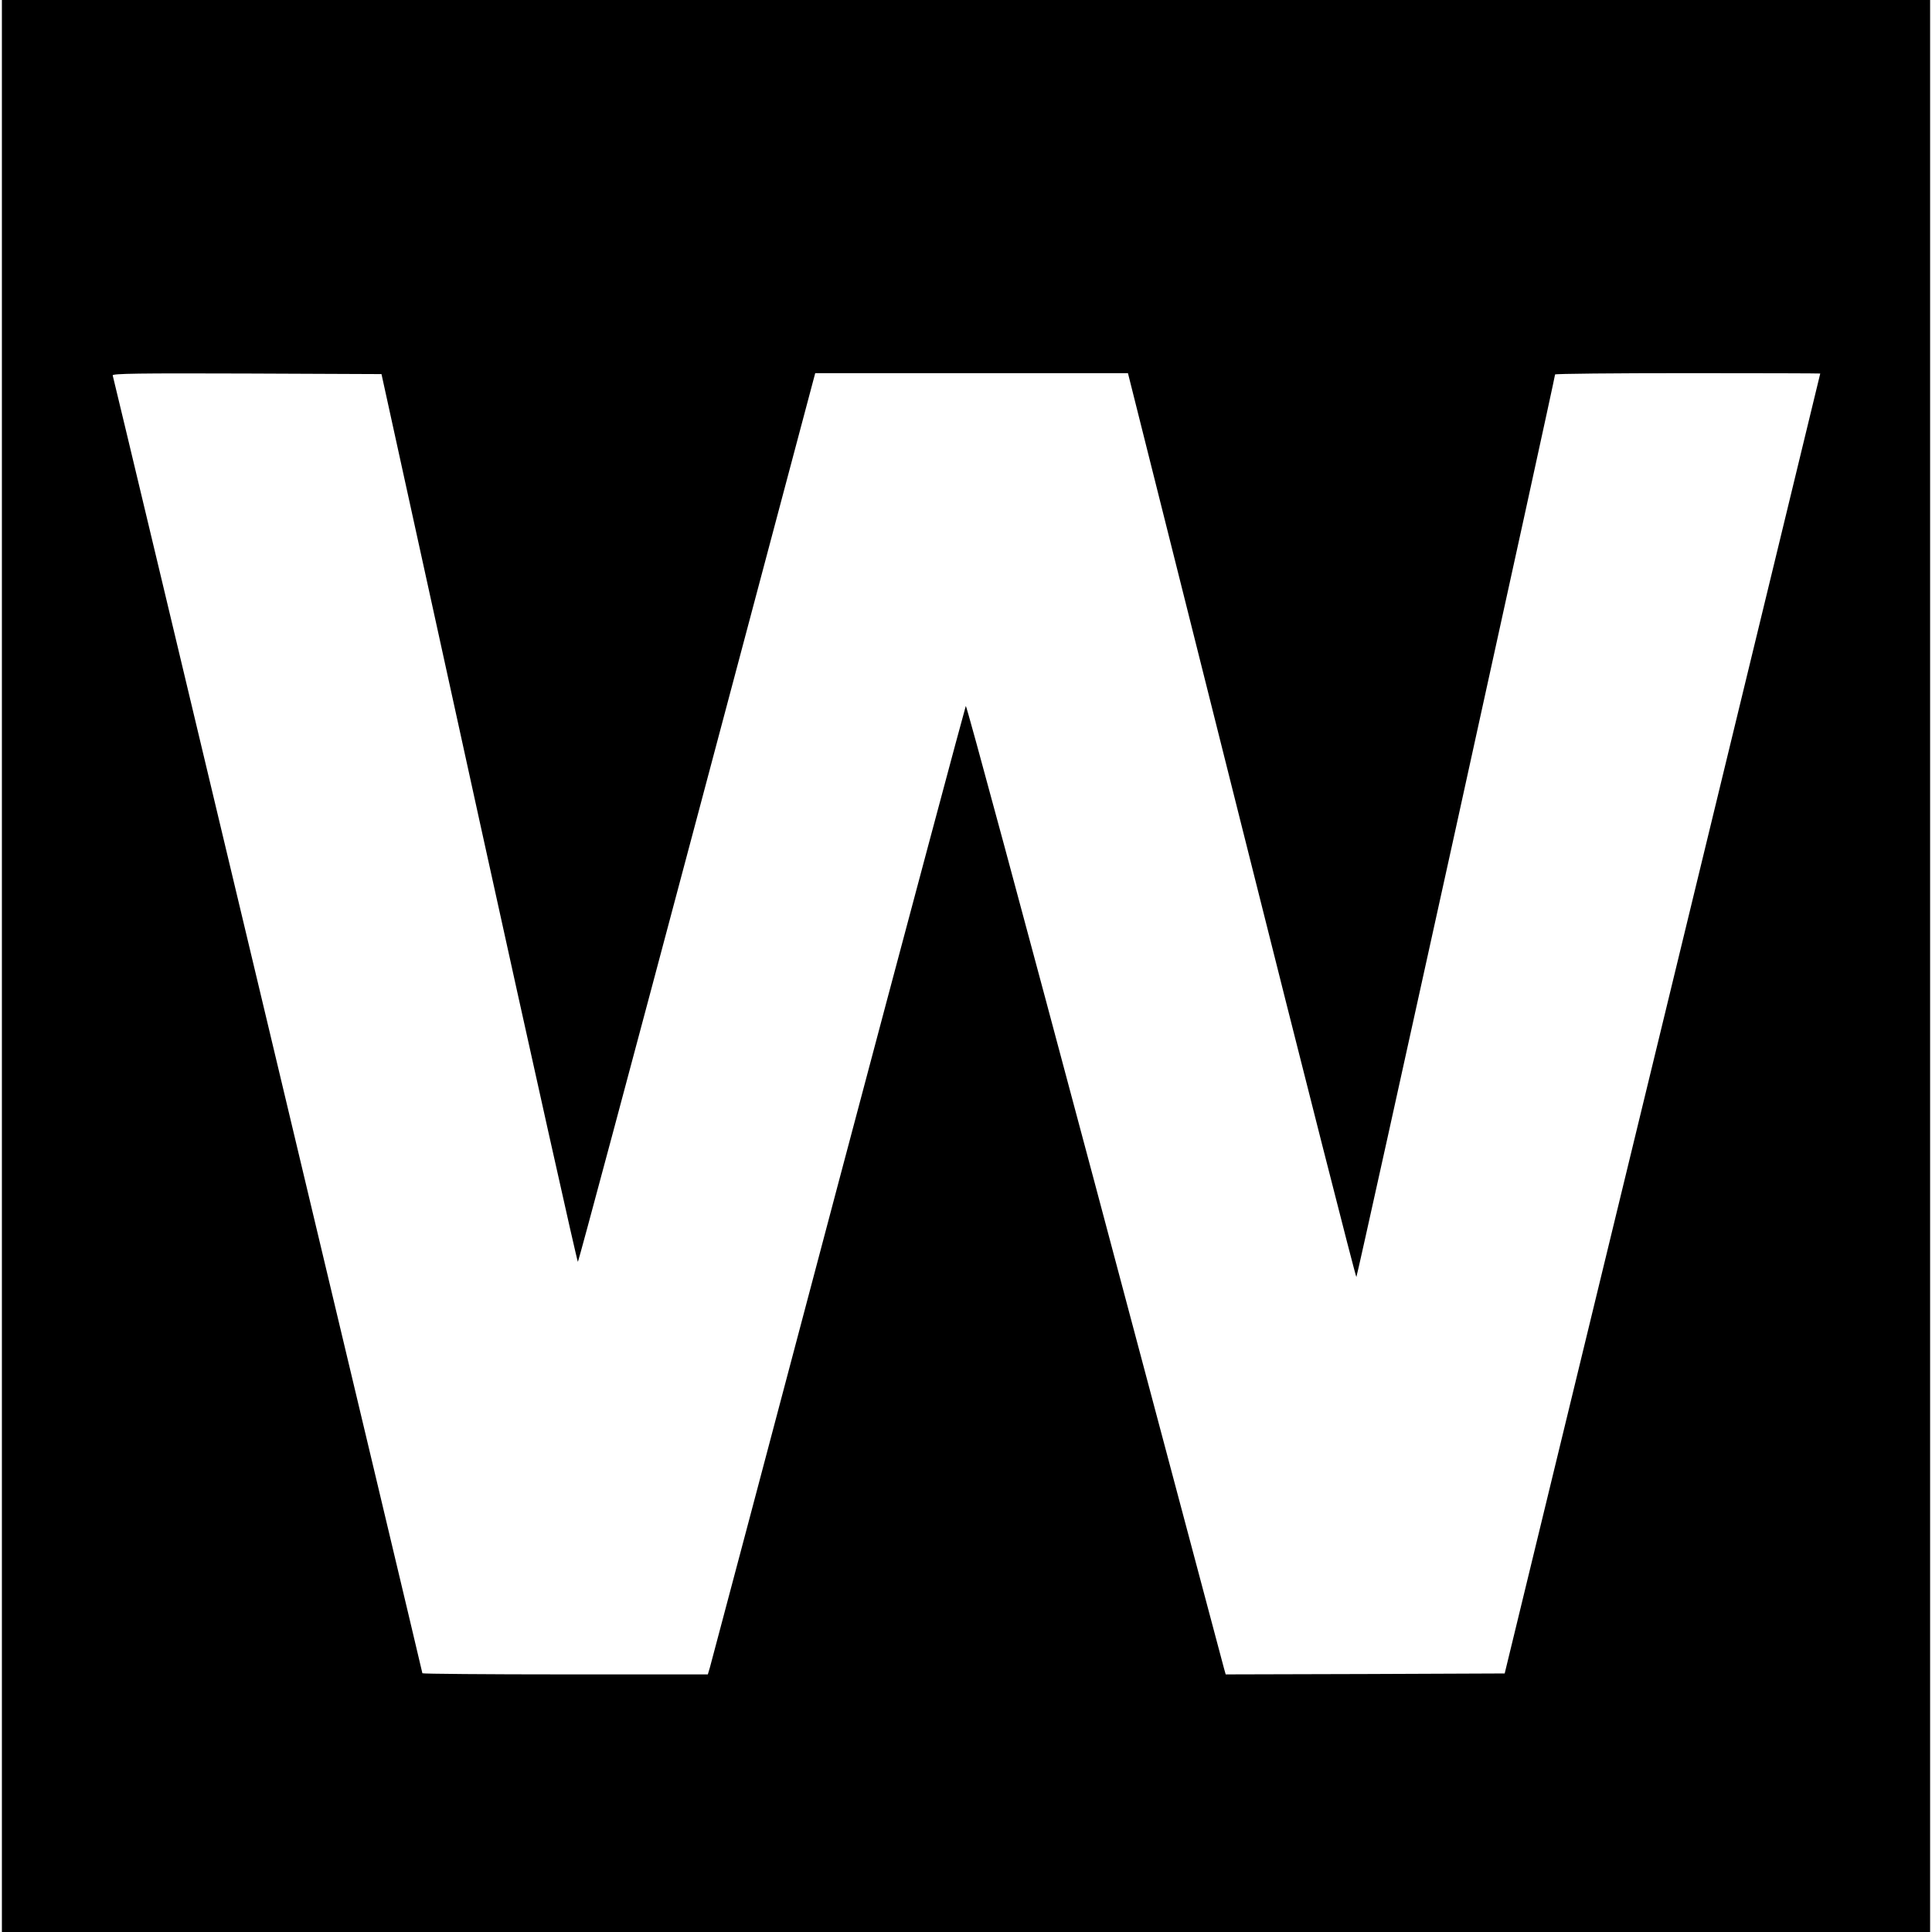 <?xml version="1.0" standalone="no"?>
<!DOCTYPE svg PUBLIC "-//W3C//DTD SVG 20010904//EN"
 "http://www.w3.org/TR/2001/REC-SVG-20010904/DTD/svg10.dtd">
<svg version="1.0" xmlns="http://www.w3.org/2000/svg"
 width="1020pt" height="1020pt" viewBox="0 0 1020 1020"
 preserveAspectRatio="xMidYMid meet">
<g transform="translate(0,1020) scale(0.1,-0.1)"
fill="#000000" stroke="none">
<path d="M10 5100 l0 -5100 5090 0 5090 0 0 5100 0 5100 -5090 0 -5090 0 0
-5100z m2519 778 c284 -1291 519 -2344 522 -2340 4 4 287 1061 630 2350 l623
2342 826 0 825 0 600 -2389 c330 -1315 603 -2387 606 -2383 6 6 1049 4746
1049 4765 0 4 315 7 700 7 385 0 700 -1 700 -2 0 -2 -375 -1546 -833 -3433
l-833 -3430 -737 -3 -736 -2 -9 32 c-5 18 -312 1170 -682 2561 -371 1390 -677
2524 -681 2520 -3 -5 -307 -1140 -674 -2523 -366 -1383 -671 -2532 -677 -2553
l-11 -37 -754 0 c-414 0 -753 3 -753 6 0 8 -1629 6835 -1635 6852 -4 10 139
12 707 10 l712 -3 515 -2347z"/>
</g>
</svg>
